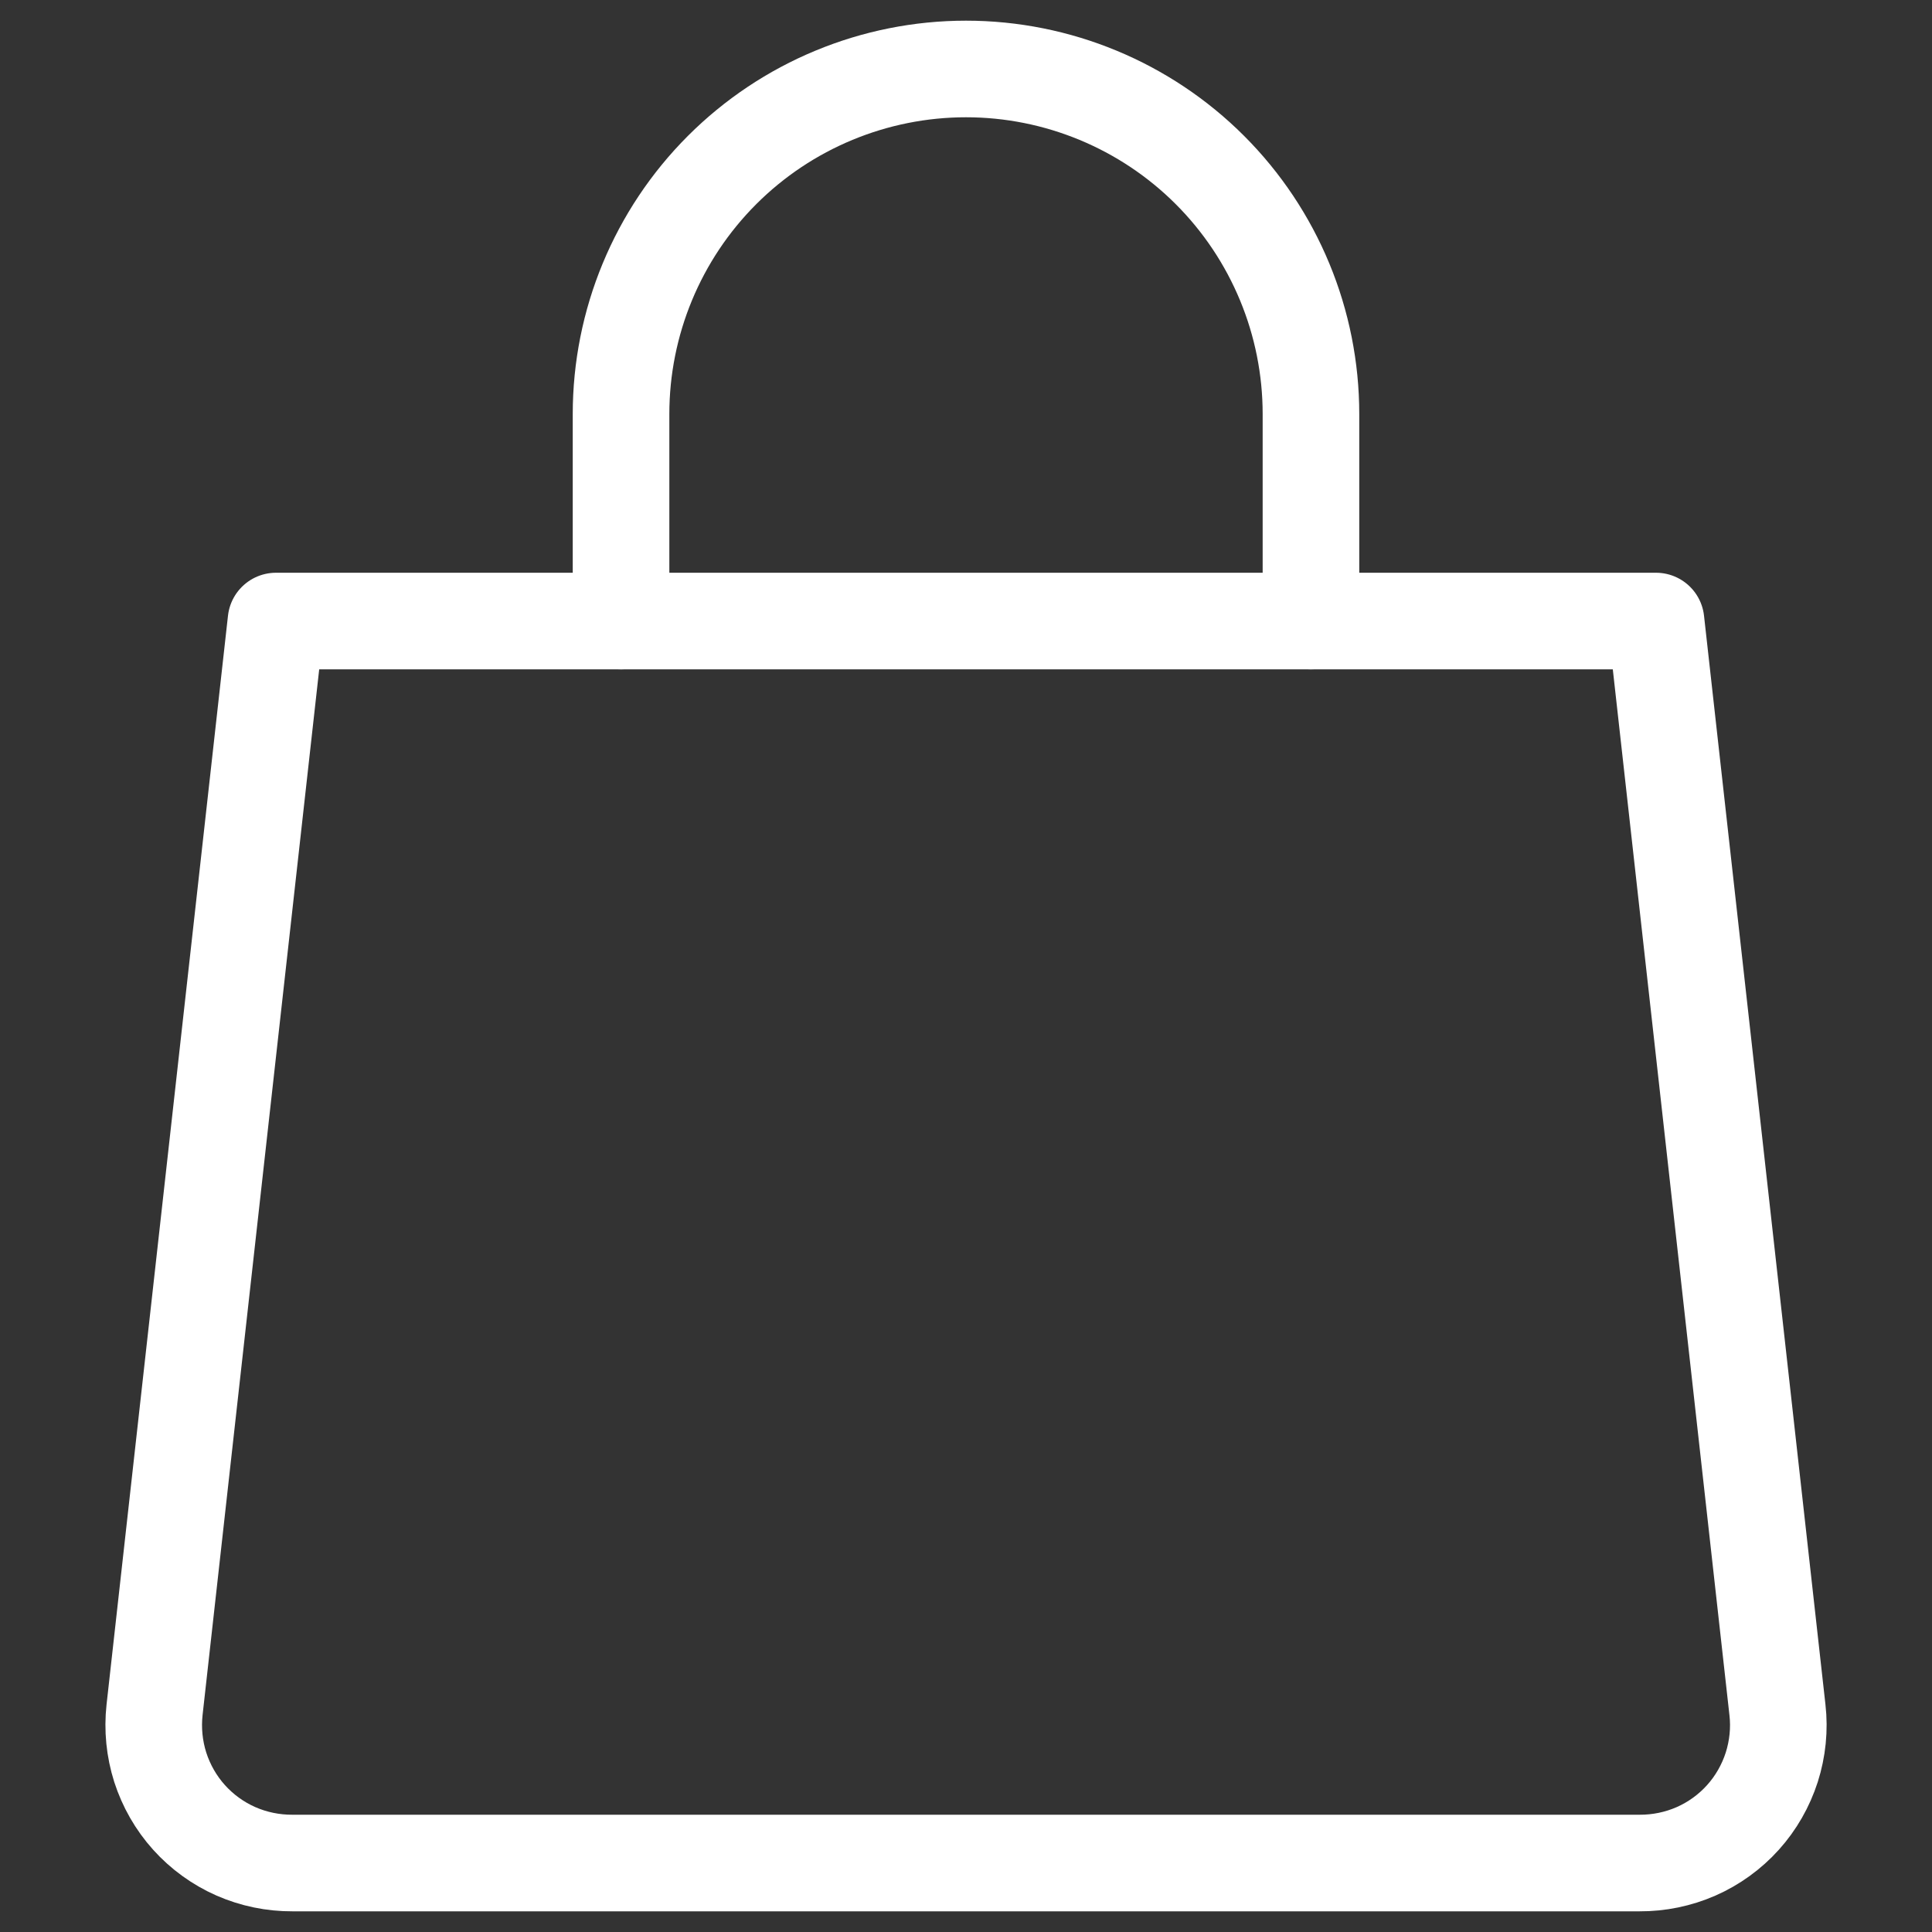 <?xml version="1.0" encoding="UTF-8"?> <svg xmlns="http://www.w3.org/2000/svg" width="20" height="20" viewBox="0 0 20 20" fill="none"><rect x="0" y="0" width="20" height="20" fill="#333333" stroke="none"/><path d="M18.4 17.7C18.423 17.9 18.402 18.103 18.341 18.295C18.279 18.487 18.178 18.664 18.043 18.814C17.908 18.964 17.742 19.084 17.558 19.165C17.373 19.246 17.173 19.287 16.971 19.286H3.029C2.827 19.287 2.627 19.246 2.442 19.165C2.258 19.084 2.092 18.964 1.957 18.814C1.822 18.664 1.721 18.487 1.659 18.295C1.598 18.103 1.578 17.9 1.6 17.7L2.857 6.429H17.143L18.4 17.7Z" stroke="white" stroke-linecap="round" stroke-linejoin="round"></path><path d="M6.429 6.429V4.286C6.429 3.339 6.805 2.43 7.475 1.76C8.144 1.091 9.053 0.714 10 0.714C10.947 0.714 11.856 1.091 12.525 1.76C13.195 2.43 13.571 3.339 13.571 4.286V6.429" stroke="white" stroke-linecap="round" stroke-linejoin="round"></path></svg> 